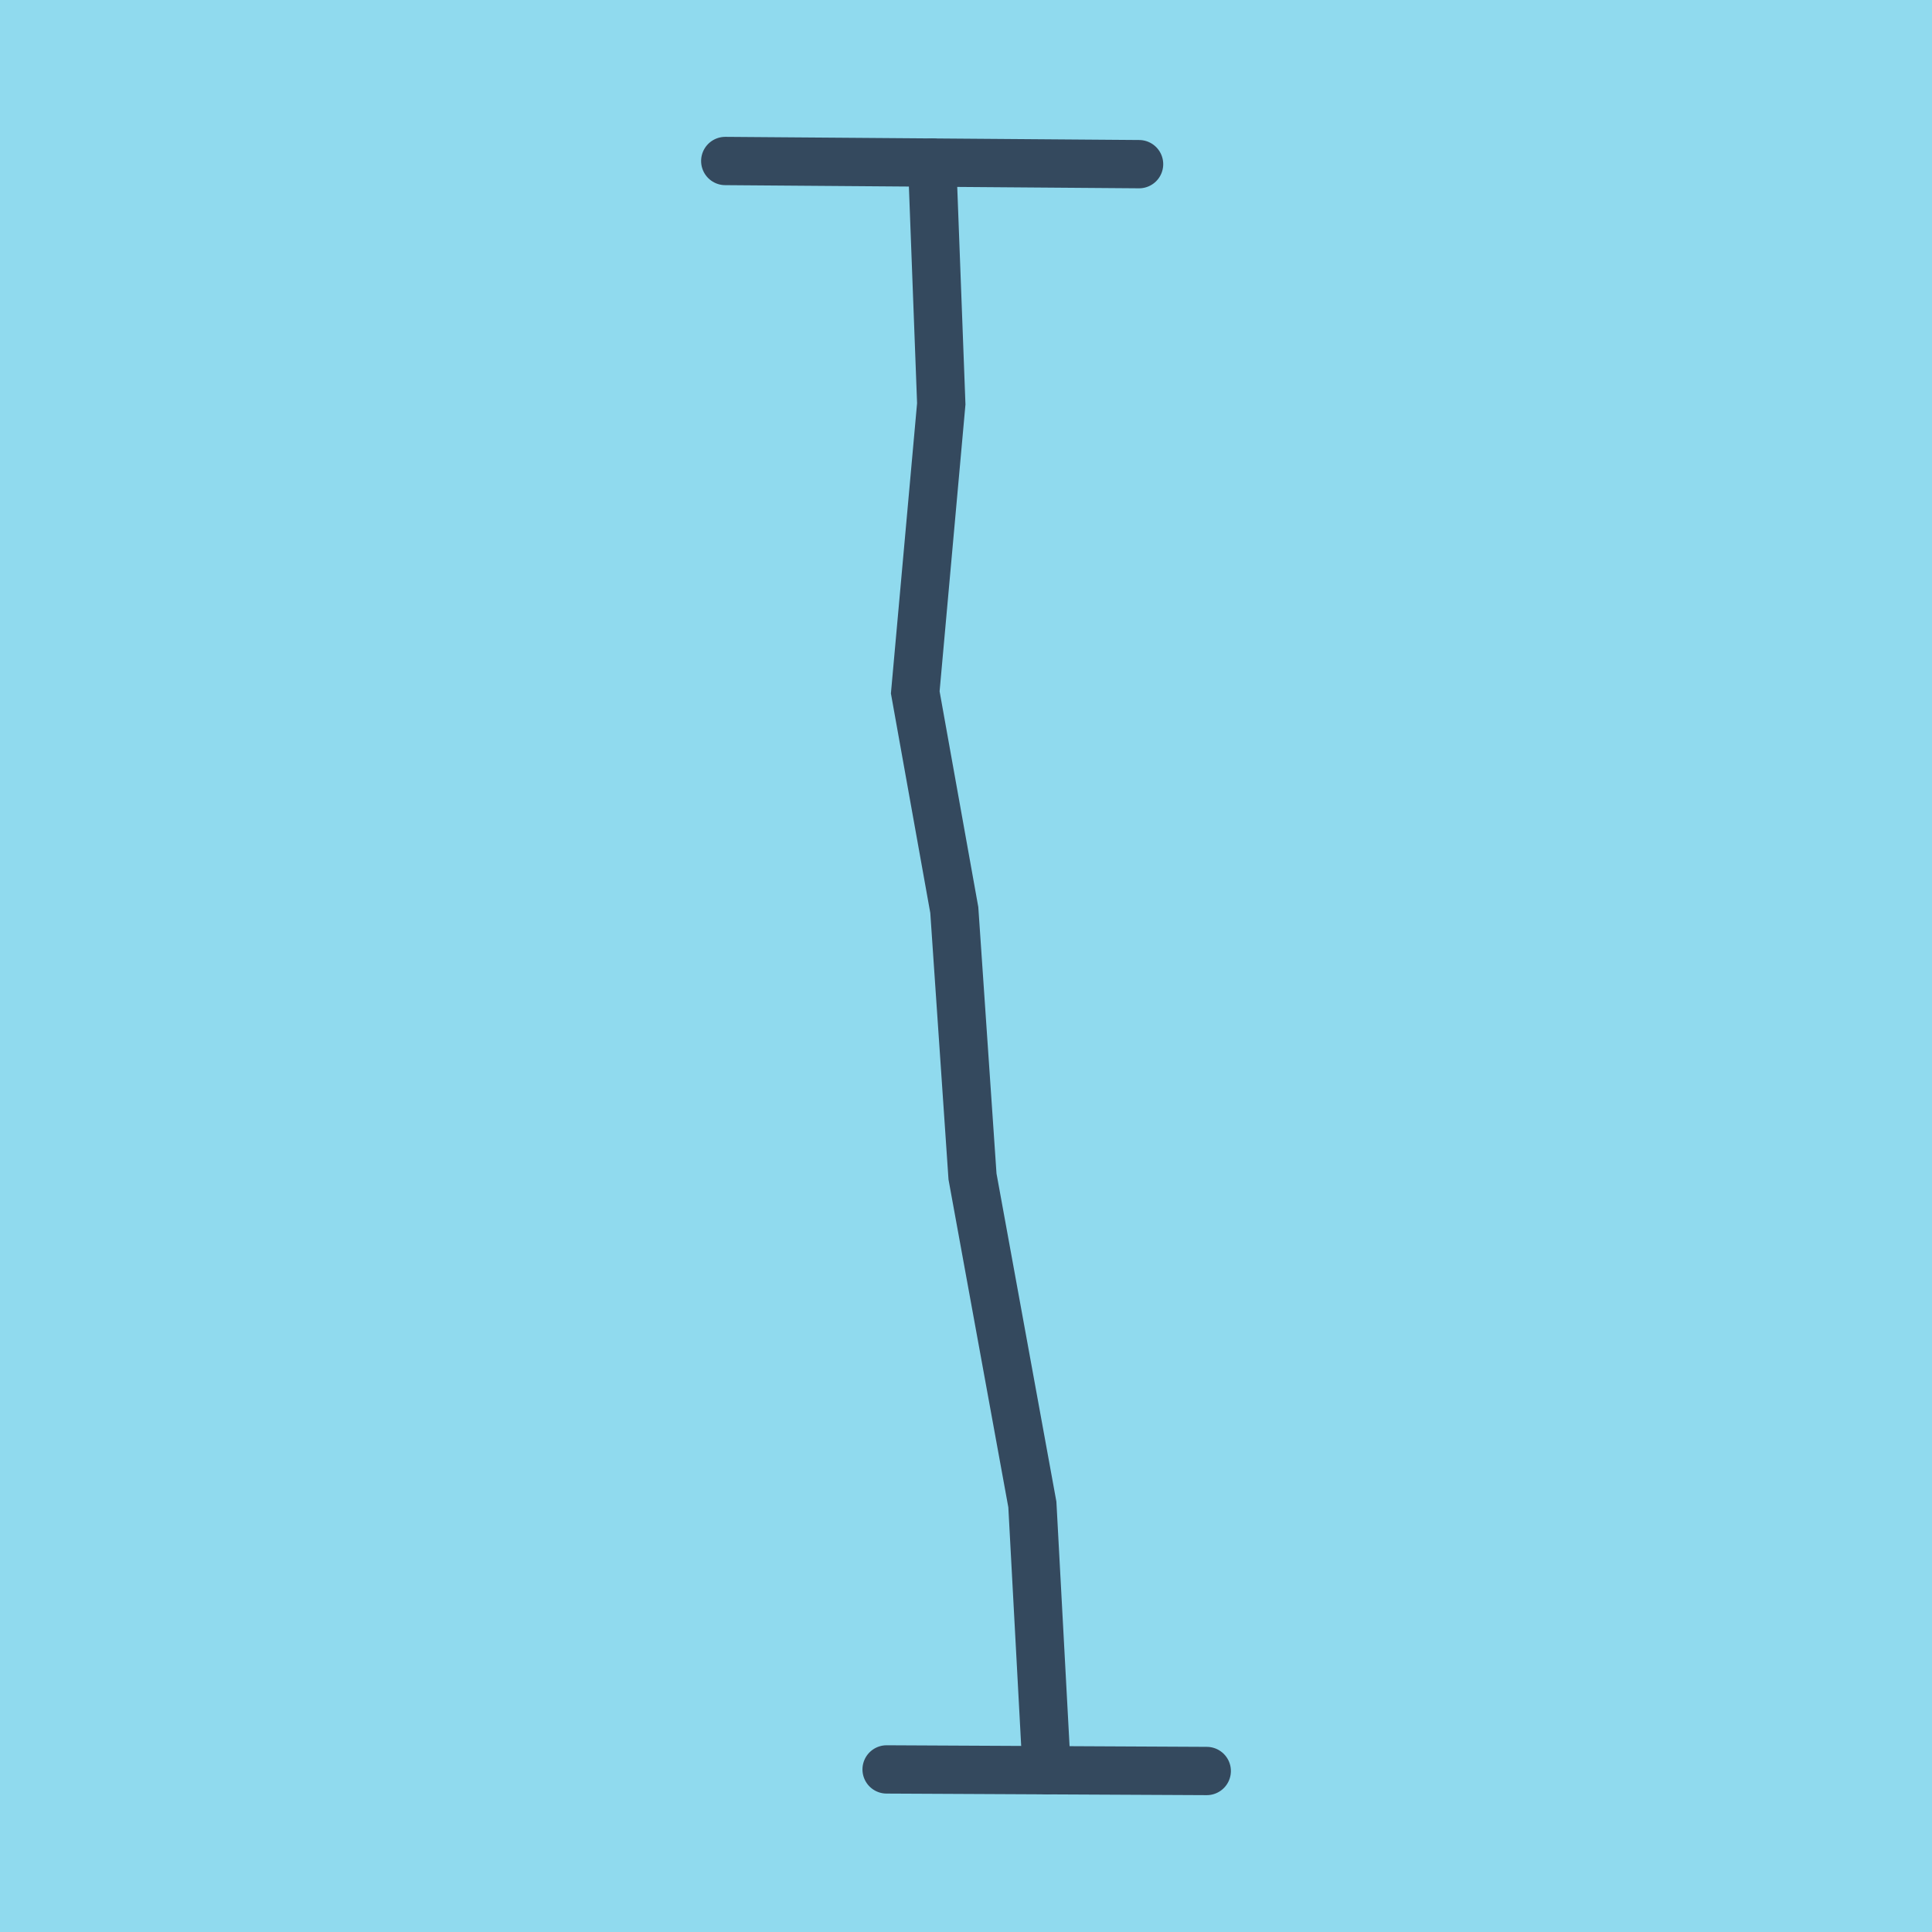<?xml version="1.0" encoding="utf-8"?>
<!DOCTYPE svg PUBLIC "-//W3C//DTD SVG 1.1//EN" "http://www.w3.org/Graphics/SVG/1.1/DTD/svg11.dtd">
<svg xmlns="http://www.w3.org/2000/svg" xmlns:xlink="http://www.w3.org/1999/xlink" viewBox="-10 -10 120 120" preserveAspectRatio="xMidYMid meet">
	<path style="fill:#90daee" d="M-10-10h120v120H-10z"/>
			<polyline stroke-linecap="round" points="45.069,99.902 64.953,100 " style="fill:none;stroke:#34495e;stroke-width: 3px"/>
			<polyline stroke-linecap="round" points="60.75,0.196 35.047,0 " style="fill:none;stroke:#34495e;stroke-width: 3px"/>
			<polyline stroke-linecap="round" points="55.011,99.951 54.122,83.447 50.404,63.075 49.273,46.523 46.848,33.006 48.464,15.083 47.898,0.098 " style="fill:none;stroke:#34495e;stroke-width: 3px"/>
	</svg>
